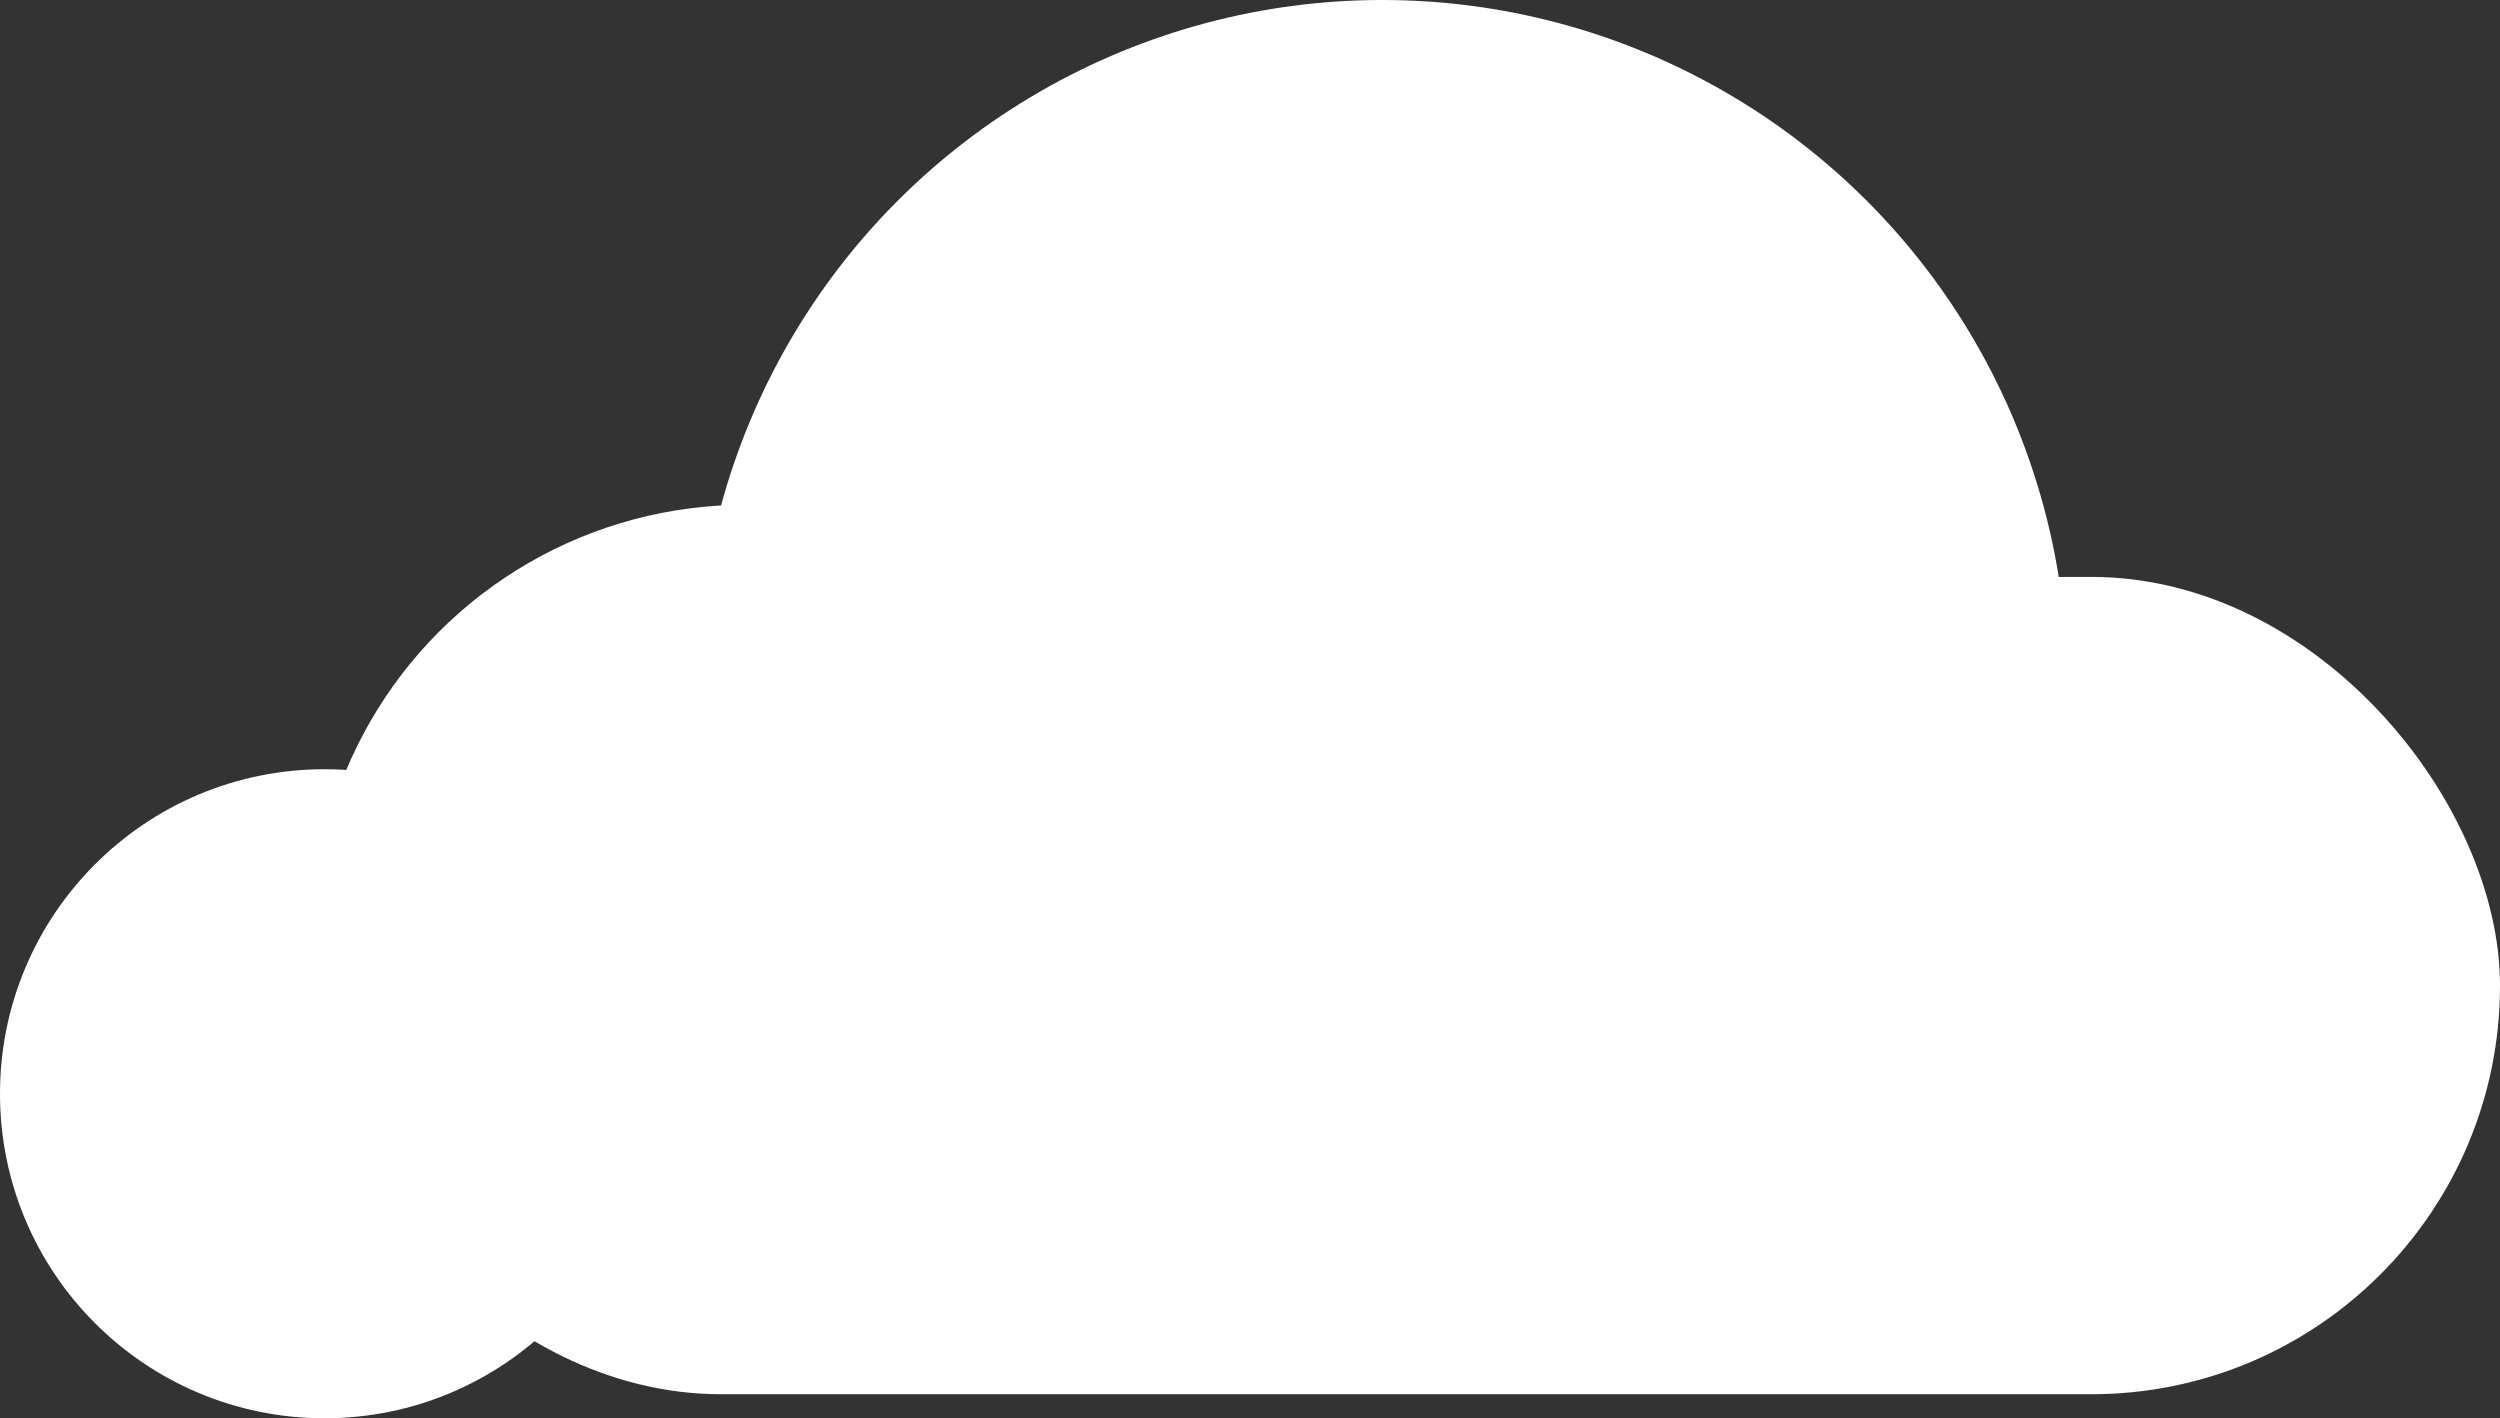 <?xml version="1.0" encoding="UTF-8"?> <svg xmlns="http://www.w3.org/2000/svg" xmlns:xlink="http://www.w3.org/1999/xlink" width="104px" height="59px" viewBox="0 0 104 59"><rect x="0" y="0" width="104" height="59" fill="#333333" stroke="none"/> <!-- Generator: Sketch 51.3 (57544) - http://www.bohemiancoding.com/sketch --> <title>cloud2</title> <desc>Created with Sketch.</desc> <defs></defs> <g id="Page-1" stroke="none" stroke-width="1" fill="none" fill-rule="evenodd"> <g id="desk1" transform="translate(-365, -138)" fill="#FFFFFF" fill-rule="nonzero"> <g id="cloud2" transform="translate(365, 138)"> <circle id="Oval-3" cx="57.5" cy="28.5" r="28.5"></circle> <circle id="Oval-3-Copy-2" cx="31" cy="39" r="18"></circle> <circle id="Oval-3-Copy-3" cx="13.5" cy="45.5" r="13.5"></circle> <rect id="Rectangle-3" x="13" y="24" width="91" height="34" rx="17"></rect> </g> </g> </g> </svg> 